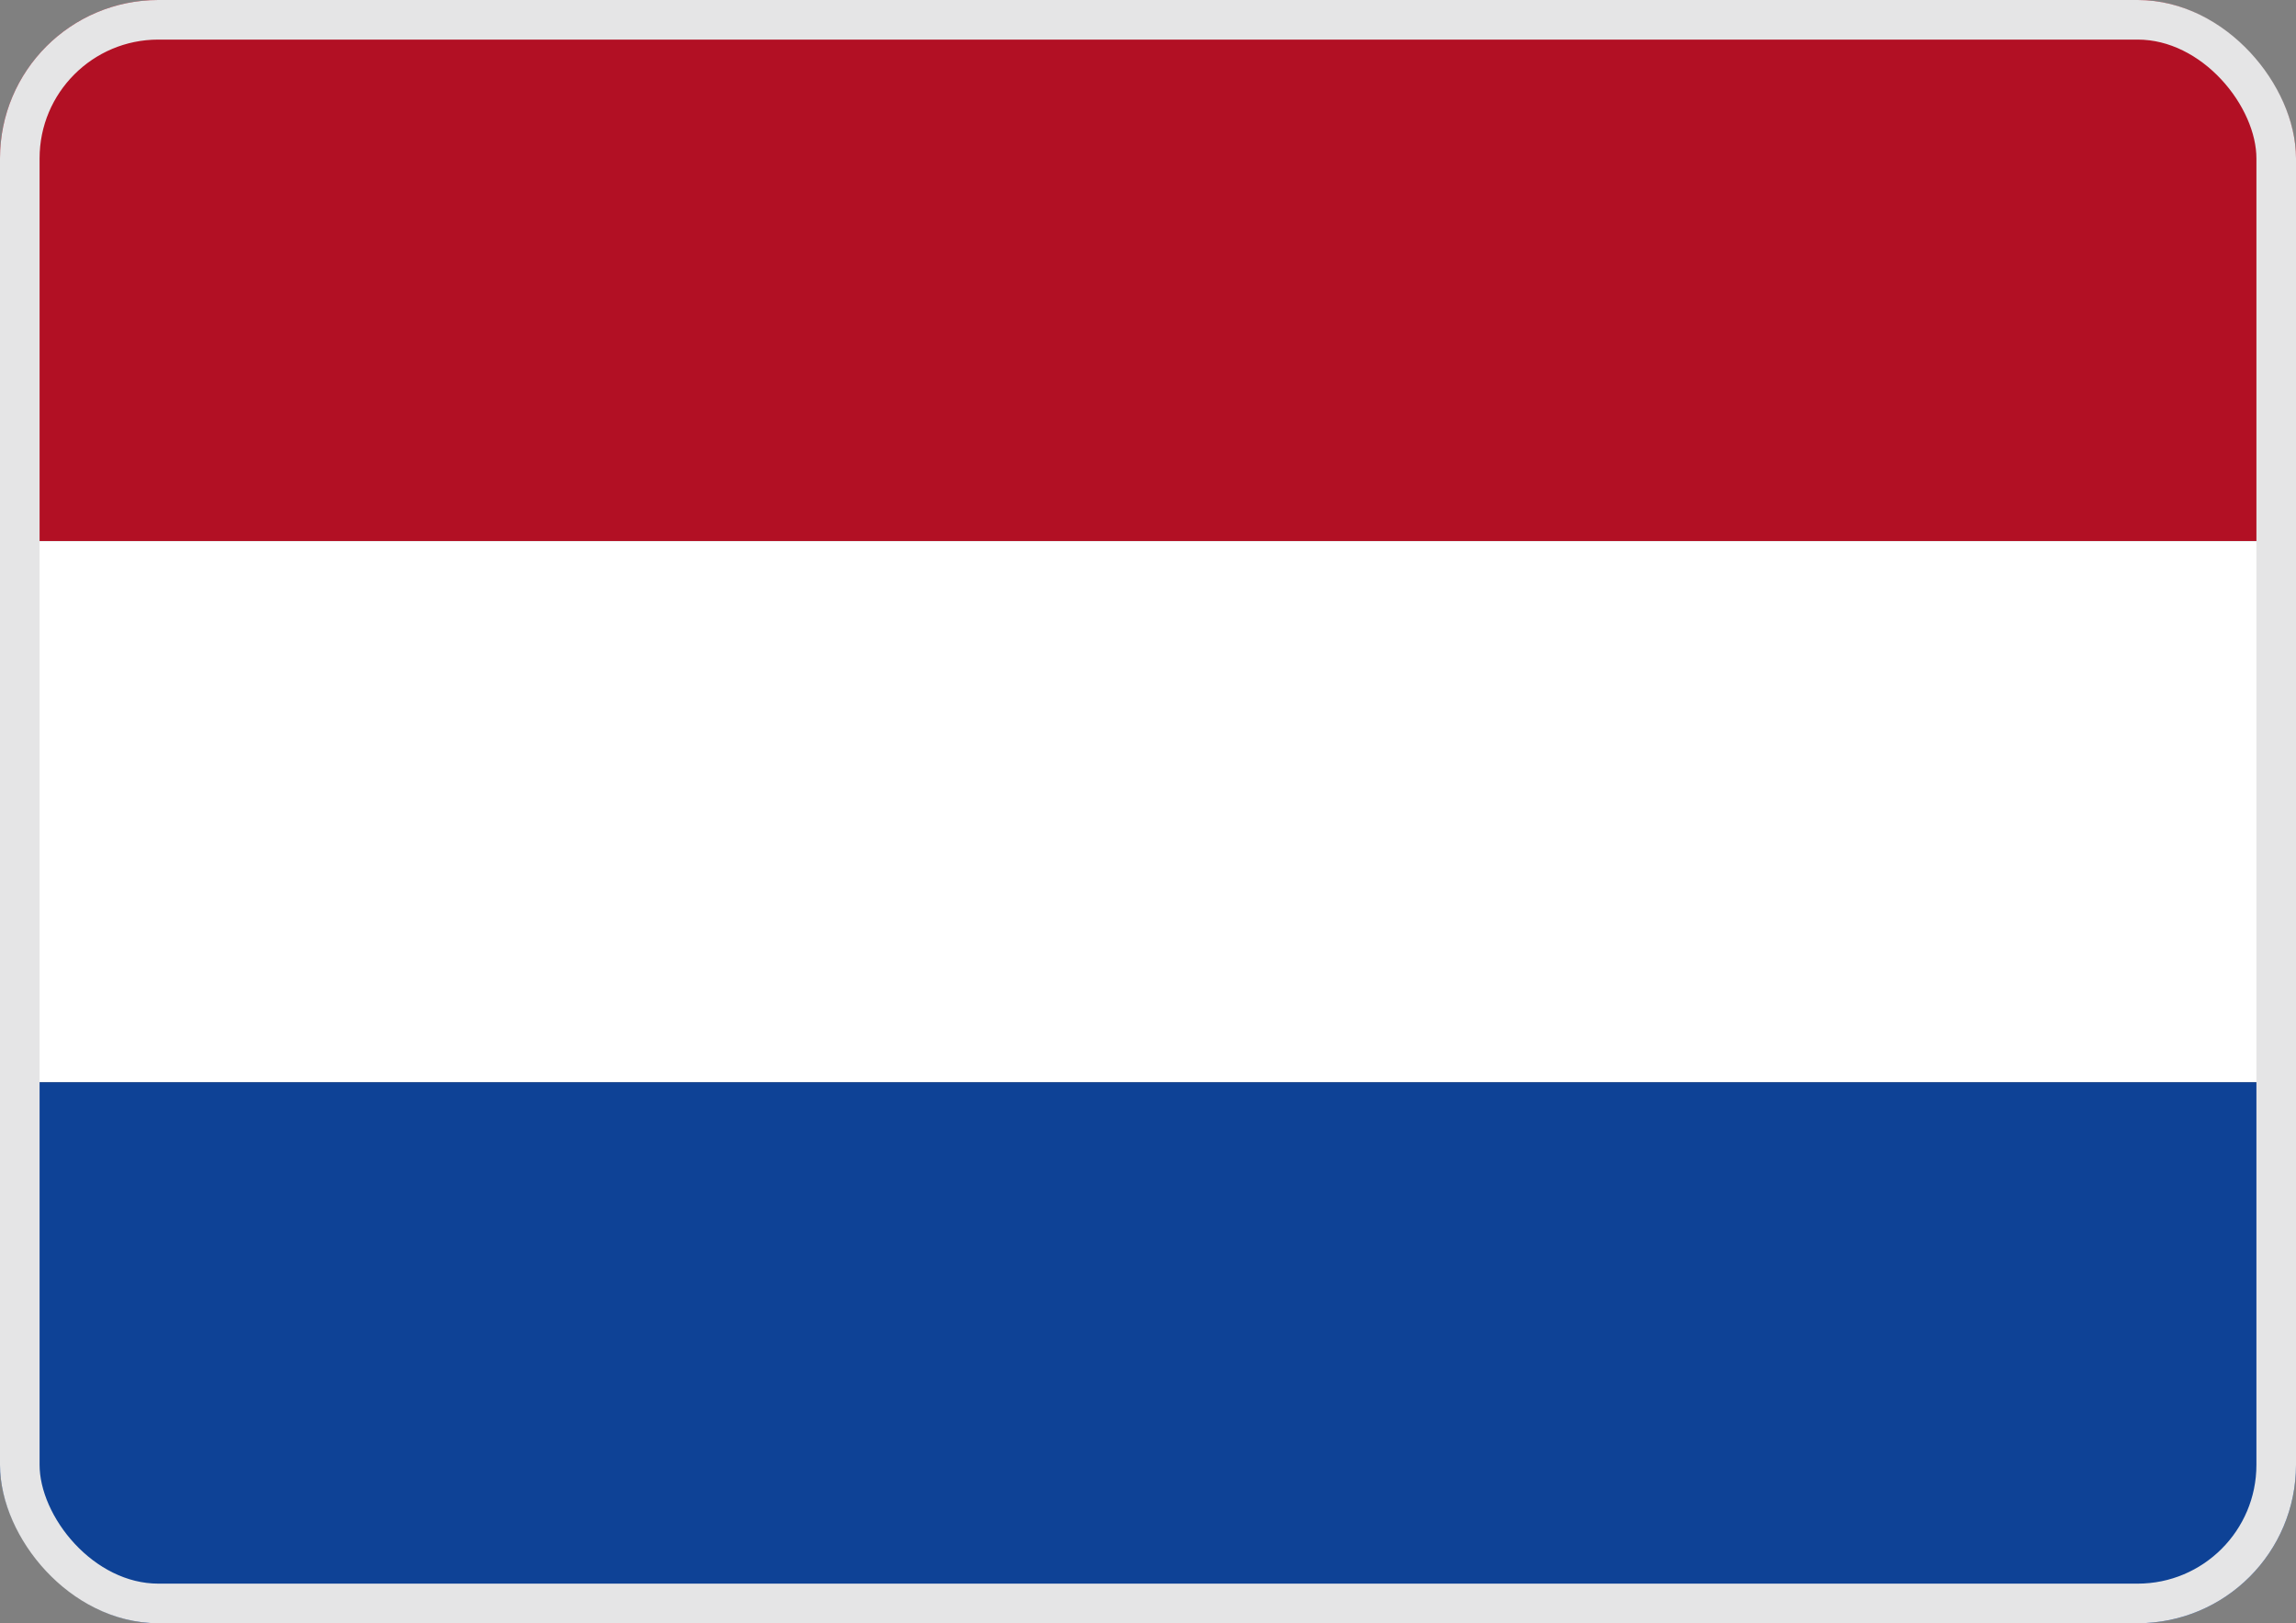 <svg width="58" height="41" viewBox="0 0 58 41" fill="none" xmlns="http://www.w3.org/2000/svg">
<rect x="0" y="0" width="58" height="41" fill="#808080" stroke="none"/>
<g clip-path="url(#clip0_1972_1101)">
<path d="M58 0H0V13.667H58V0Z" fill="#B21024"/>
<path d="M58 13.668H0V27.335H58V13.668Z" fill="white"/>
<path d="M58 27.336H0V41.003H58V27.336Z" fill="#0E4296"/>
</g>
<rect x="0.5" y="0.5" width="57" height="40" rx="3.5" stroke="#E5E5E6"/>
<defs>
<clipPath id="clip0_1972_1101">
<rect width="58" height="41" rx="4" fill="white"/>
</clipPath>
</defs>
</svg>
